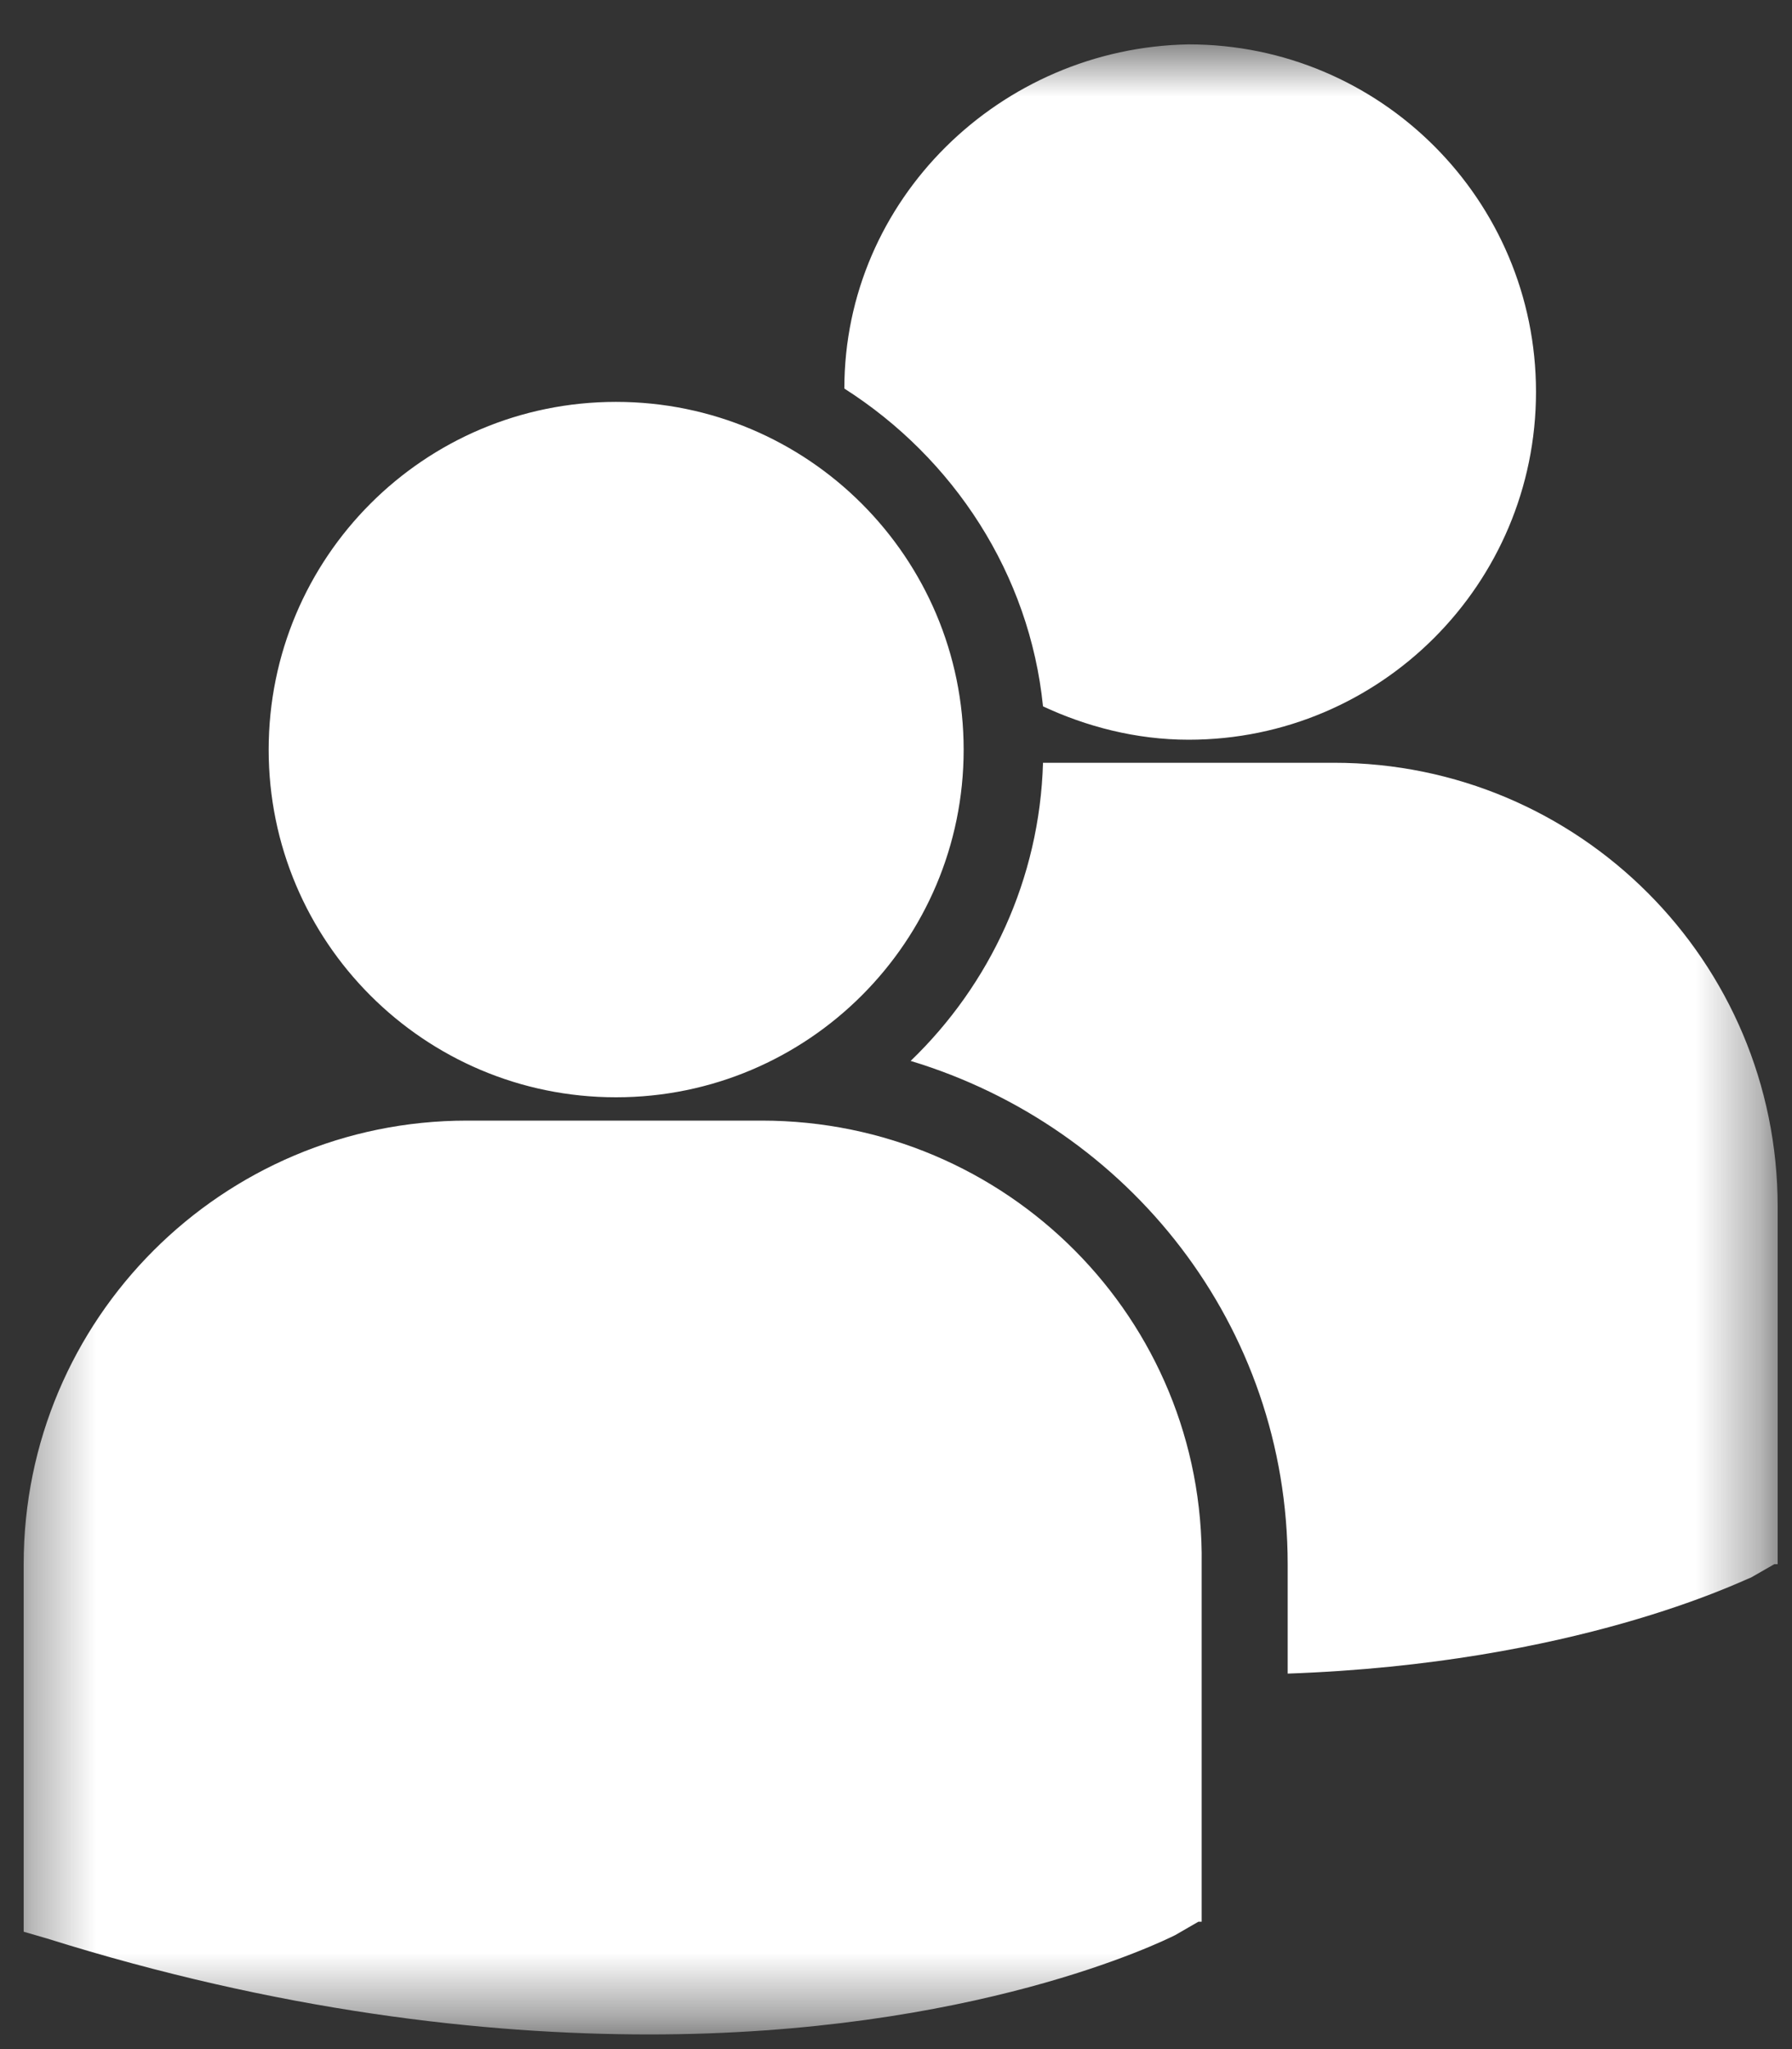 <svg width="28" height="32" viewBox="0 0 28 32" fill="none" xmlns="http://www.w3.org/2000/svg">
<rect x="0" y="0" width="28" height="32" fill="#333333" stroke="none"/>
<mask id="mask0_1_231" style="mask-type:luminance" maskUnits="userSpaceOnUse" x="0" y="0" width="28" height="32">
<path d="M0.344 0.693H27.641V31.578H0.344V0.693Z" fill="white"/>
</mask>
<g mask="url(#mask0_1_231)">
<path d="M13.193 6.068C14.901 7.156 16.088 8.964 16.297 11.031C16.969 11.344 17.745 11.552 18.573 11.552C21.568 11.552 24 9.12 24 6.12C24 3.12 21.568 0.693 18.573 0.693C15.625 0.745 13.193 3.12 13.193 6.068ZM9.625 17.136C12.625 17.136 15.057 14.703 15.057 11.708C15.057 8.708 12.625 6.276 9.625 6.276C6.625 6.276 4.198 8.708 4.198 11.708C4.198 14.703 6.625 17.136 9.625 17.136ZM11.901 17.5H7.297C3.474 17.5 0.37 20.599 0.37 24.427V30.167L0.729 30.271C4.349 31.406 7.557 31.771 10.141 31.771C15.208 31.771 18.156 30.323 18.364 30.219L18.724 30.011H18.776V24.427C18.828 20.599 15.729 17.5 11.901 17.5ZM20.844 11.912H16.297C16.245 13.724 15.469 15.375 14.229 16.568C17.641 17.599 20.12 20.703 20.12 24.427V26.136C24.62 25.979 27.208 24.688 27.359 24.636L27.724 24.427H27.776V18.844C27.776 15.016 24.672 11.912 20.844 11.912Z" fill="white"/>
</g>
</svg>
